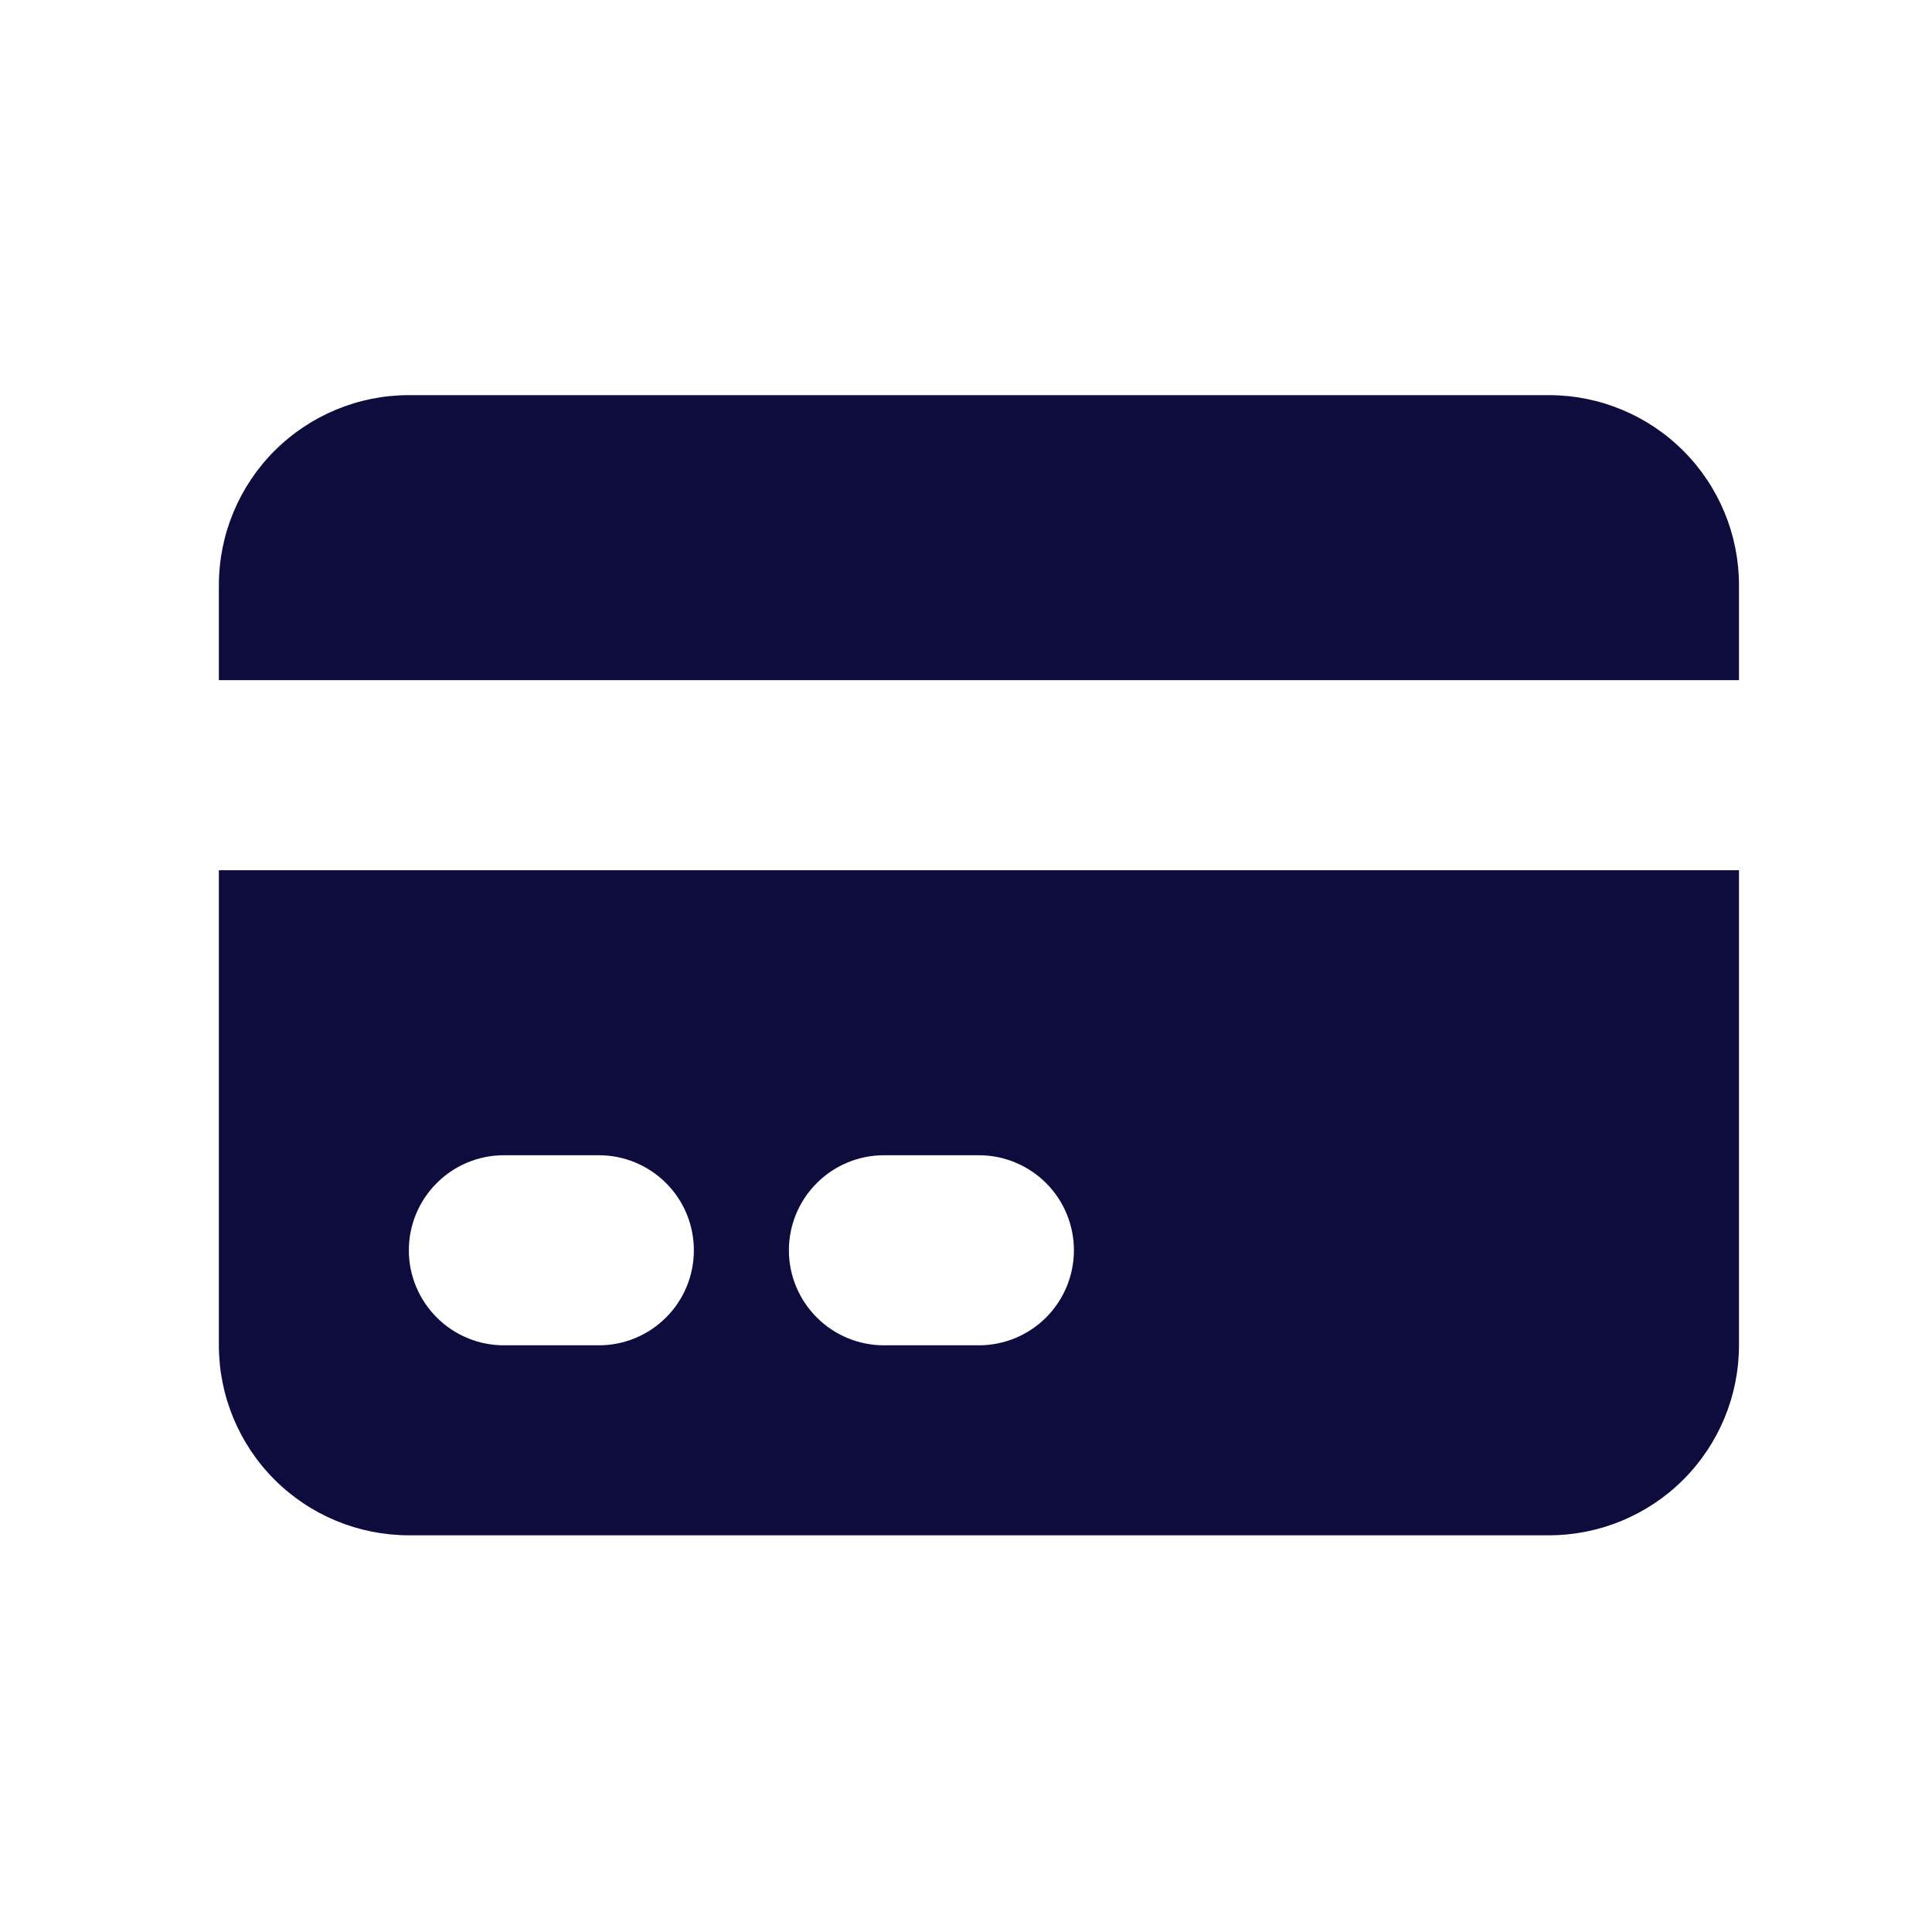 <?xml version="1.0" encoding="UTF-8"?> <svg xmlns="http://www.w3.org/2000/svg" width="21" height="21" viewBox="0 0 21 21" fill="none"><path d="M4.444 4.295C3.897 4.295 3.371 4.513 2.984 4.9C2.597 5.287 2.379 5.813 2.379 6.36V7.393H18.902V6.36C18.902 5.813 18.684 5.287 18.297 4.9C17.91 4.513 17.384 4.295 16.837 4.295H4.444Z" fill="#0E0C3D"></path><path fill-rule="evenodd" clip-rule="evenodd" d="M18.902 9.459H2.379V14.623C2.379 15.17 2.597 15.696 2.984 16.083C3.371 16.47 3.897 16.688 4.444 16.688H16.837C17.384 16.688 17.91 16.47 18.297 16.083C18.684 15.696 18.902 15.17 18.902 14.623V9.459ZM4.444 13.59C4.444 13.316 4.553 13.053 4.747 12.86C4.94 12.666 5.203 12.557 5.477 12.557H6.51C6.784 12.557 7.046 12.666 7.24 12.86C7.434 13.053 7.542 13.316 7.542 13.59C7.542 13.864 7.434 14.126 7.24 14.32C7.046 14.514 6.784 14.623 6.51 14.623H5.477C5.203 14.623 4.94 14.514 4.747 14.32C4.553 14.126 4.444 13.864 4.444 13.59ZM9.608 12.557C9.334 12.557 9.071 12.666 8.878 12.86C8.684 13.053 8.575 13.316 8.575 13.59C8.575 13.864 8.684 14.126 8.878 14.32C9.071 14.514 9.334 14.623 9.608 14.623H10.64C10.914 14.623 11.177 14.514 11.371 14.32C11.564 14.126 11.673 13.864 11.673 13.59C11.673 13.316 11.564 13.053 11.371 12.86C11.177 12.666 10.914 12.557 10.64 12.557H9.608Z" fill="#0E0C3D"></path></svg> 